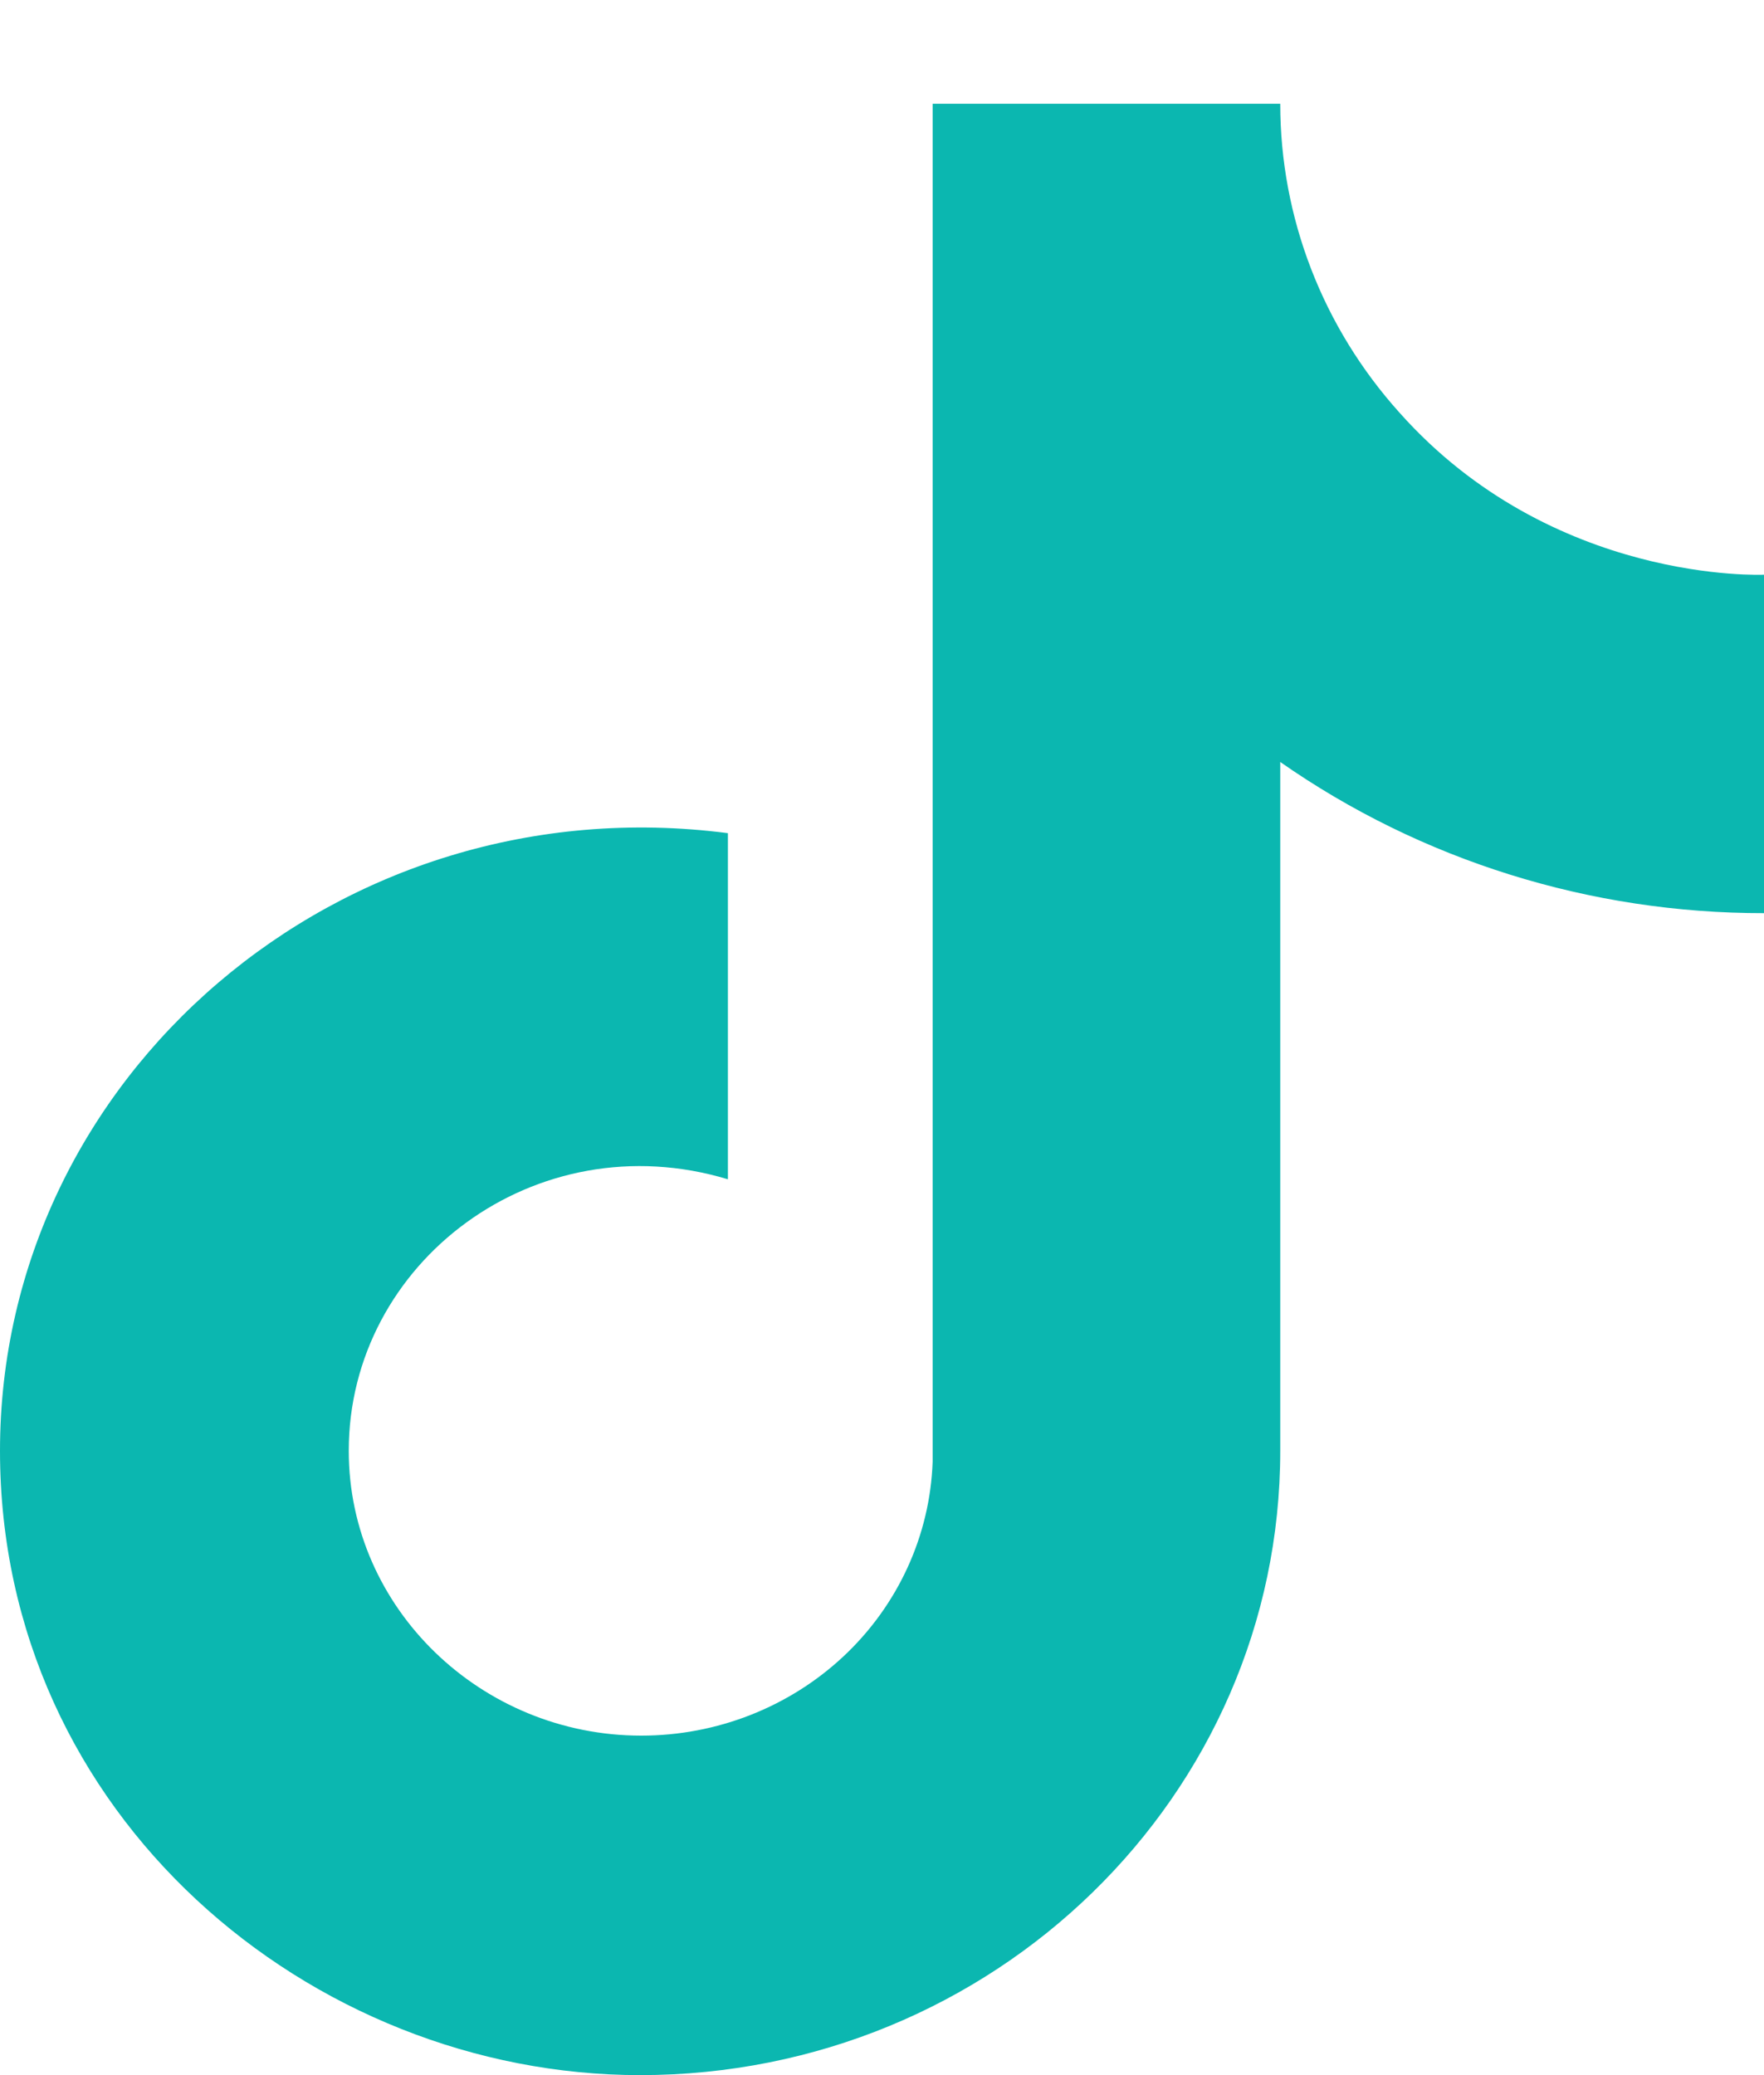 <svg width="17" height="20" viewBox="0 0 17 20" fill="none" xmlns="http://www.w3.org/2000/svg">
<path d="M13.487 3.977C12.746 3.153 12.338 2.095 12.338 1H8.988V14.089C8.963 14.797 8.656 15.469 8.132 15.961C7.608 16.453 6.908 16.728 6.18 16.728C4.64 16.728 3.361 15.503 3.361 13.983C3.361 12.168 5.161 10.806 7.015 11.366V8.03C3.274 7.544 0 10.373 0 13.983C0 17.498 2.992 20 6.169 20C9.573 20 12.338 17.308 12.338 13.983V7.344C13.697 8.294 15.328 8.803 17 8.801V5.539C17 5.539 14.962 5.634 13.487 3.977Z" fill="#0BB7B0"/>
</svg>
